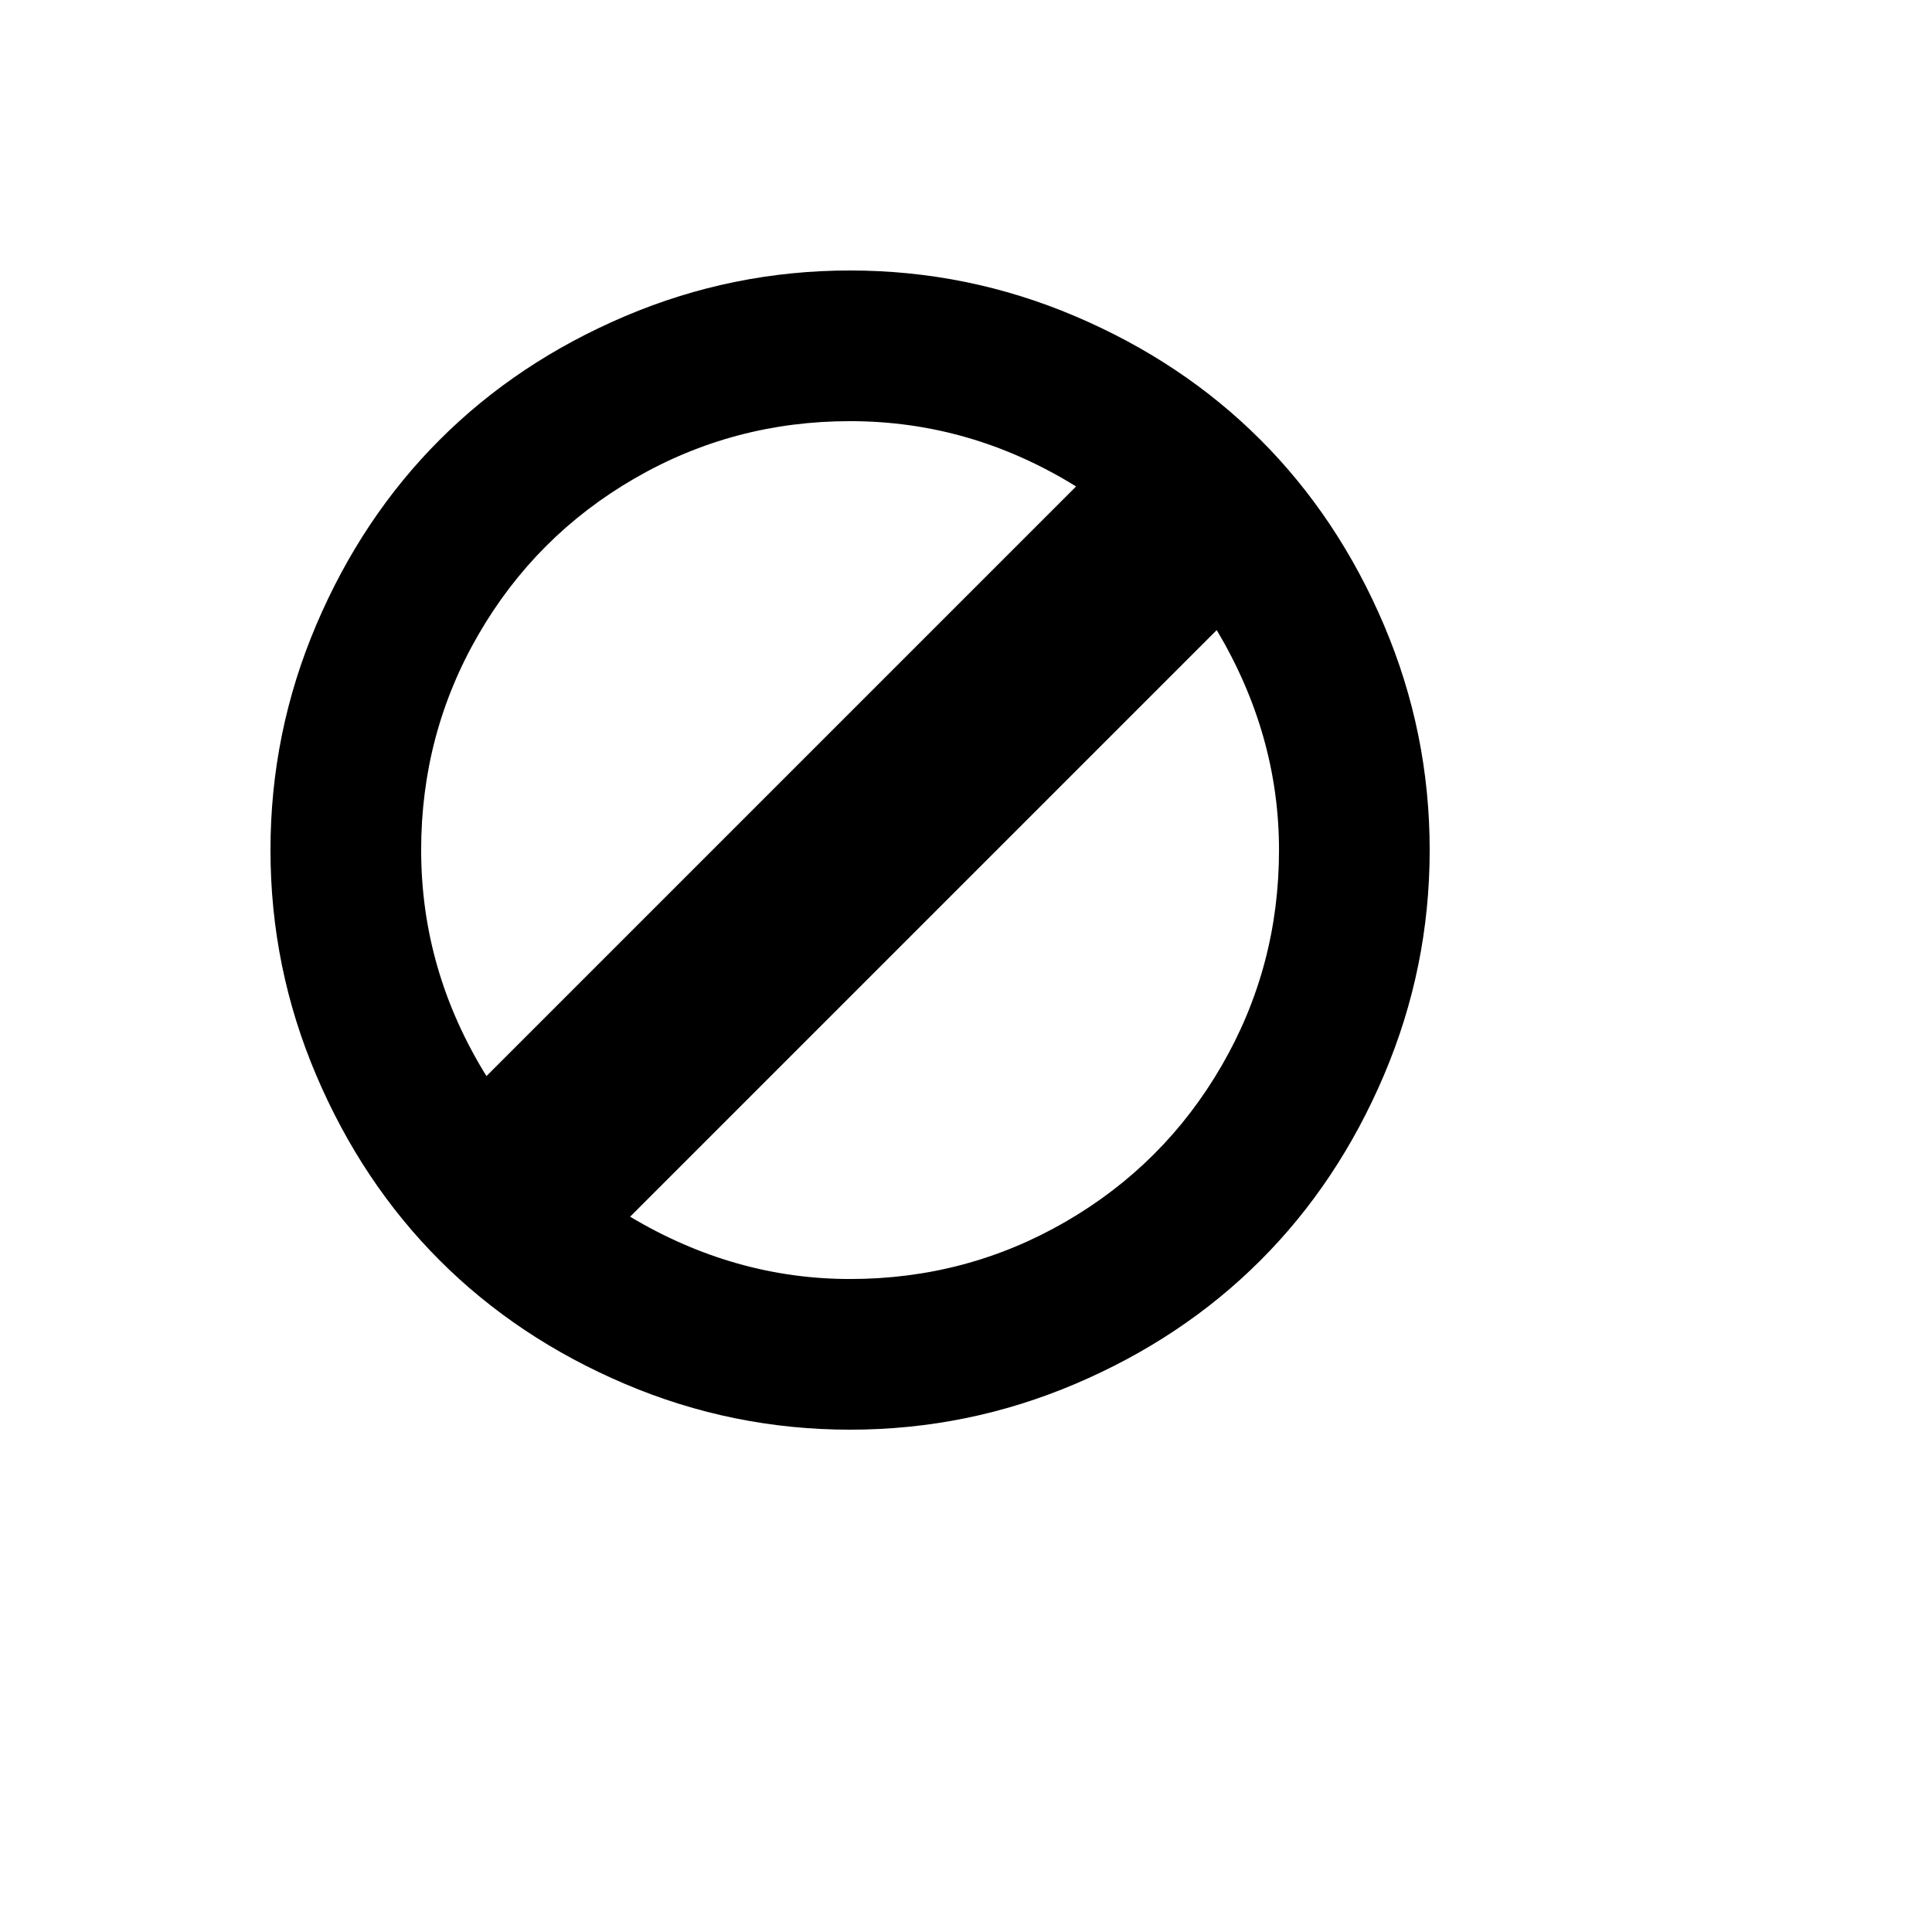 <svg xmlns="http://www.w3.org/2000/svg" version="1.1" xmlns:xlink="http://www.w3.org/1999/xlink" width="100%" height="100%" id="svgWorkerArea" viewBox="-25 -25 625 625" xmlns:idraw="https://idraw.muisca.co" style="background: white;"><defs id="defsdoc"><pattern id="patternBool" x="0" y="0" width="10" height="10" patternUnits="userSpaceOnUse" patternTransform="rotate(35)"><circle cx="5" cy="5" r="4" style="stroke: none;fill: #ff000070;"></circle></pattern></defs><g id="fileImp-215681368" class="cosito"><path id="pathImp-877067632" class="grouped" d="M250 62.5C275.347 62.5 299.61 67.429 322.79 77.286 345.971 87.143 365.955 100.466 382.745 117.255 399.534 134.045 412.857 154.03 422.714 177.21 432.572 200.39 437.5 224.653 437.5 250 437.5 275.347 432.572 299.61 422.714 322.79 412.857 345.971 399.534 365.955 382.745 382.745 365.955 399.534 345.971 412.858 322.79 422.714 299.61 432.572 275.347 437.5 250 437.5 224.653 437.5 200.39 432.572 177.21 422.714 154.029 412.858 134.045 399.534 117.255 382.745 100.466 365.955 87.142 345.971 77.285 322.79 67.428 299.61 62.5 275.347 62.5 250 62.5 224.653 67.428 200.39 77.285 177.21 87.142 154.03 100.466 134.045 117.255 117.255 134.045 100.466 154.029 87.143 177.21 77.286 200.39 67.429 224.653 62.5 250 62.5 250 62.5 250 62.5 250 62.5M250 111.243C224.87 111.244 201.636 117.418 180.297 129.766 158.958 142.114 142.114 158.958 129.766 180.297 117.418 201.636 111.243 224.87 111.243 250 111.243 275.997 118.284 300.368 132.366 323.115 132.366 323.115 323.115 132.366 323.115 132.366 300.368 118.284 275.997 111.244 250 111.243 250 111.244 250 111.244 250 111.243M368.609 178.834C368.609 178.834 178.834 368.609 178.834 368.609 201.365 382.041 225.087 388.757 250 388.757 275.13 388.757 298.364 382.582 319.703 370.234 341.042 357.886 357.886 341.042 370.234 319.703 382.582 298.365 388.757 275.13 388.757 250 388.757 225.087 382.041 201.365 368.609 178.834 368.609 178.834 368.609 178.834 368.609 178.834"></path></g></svg>